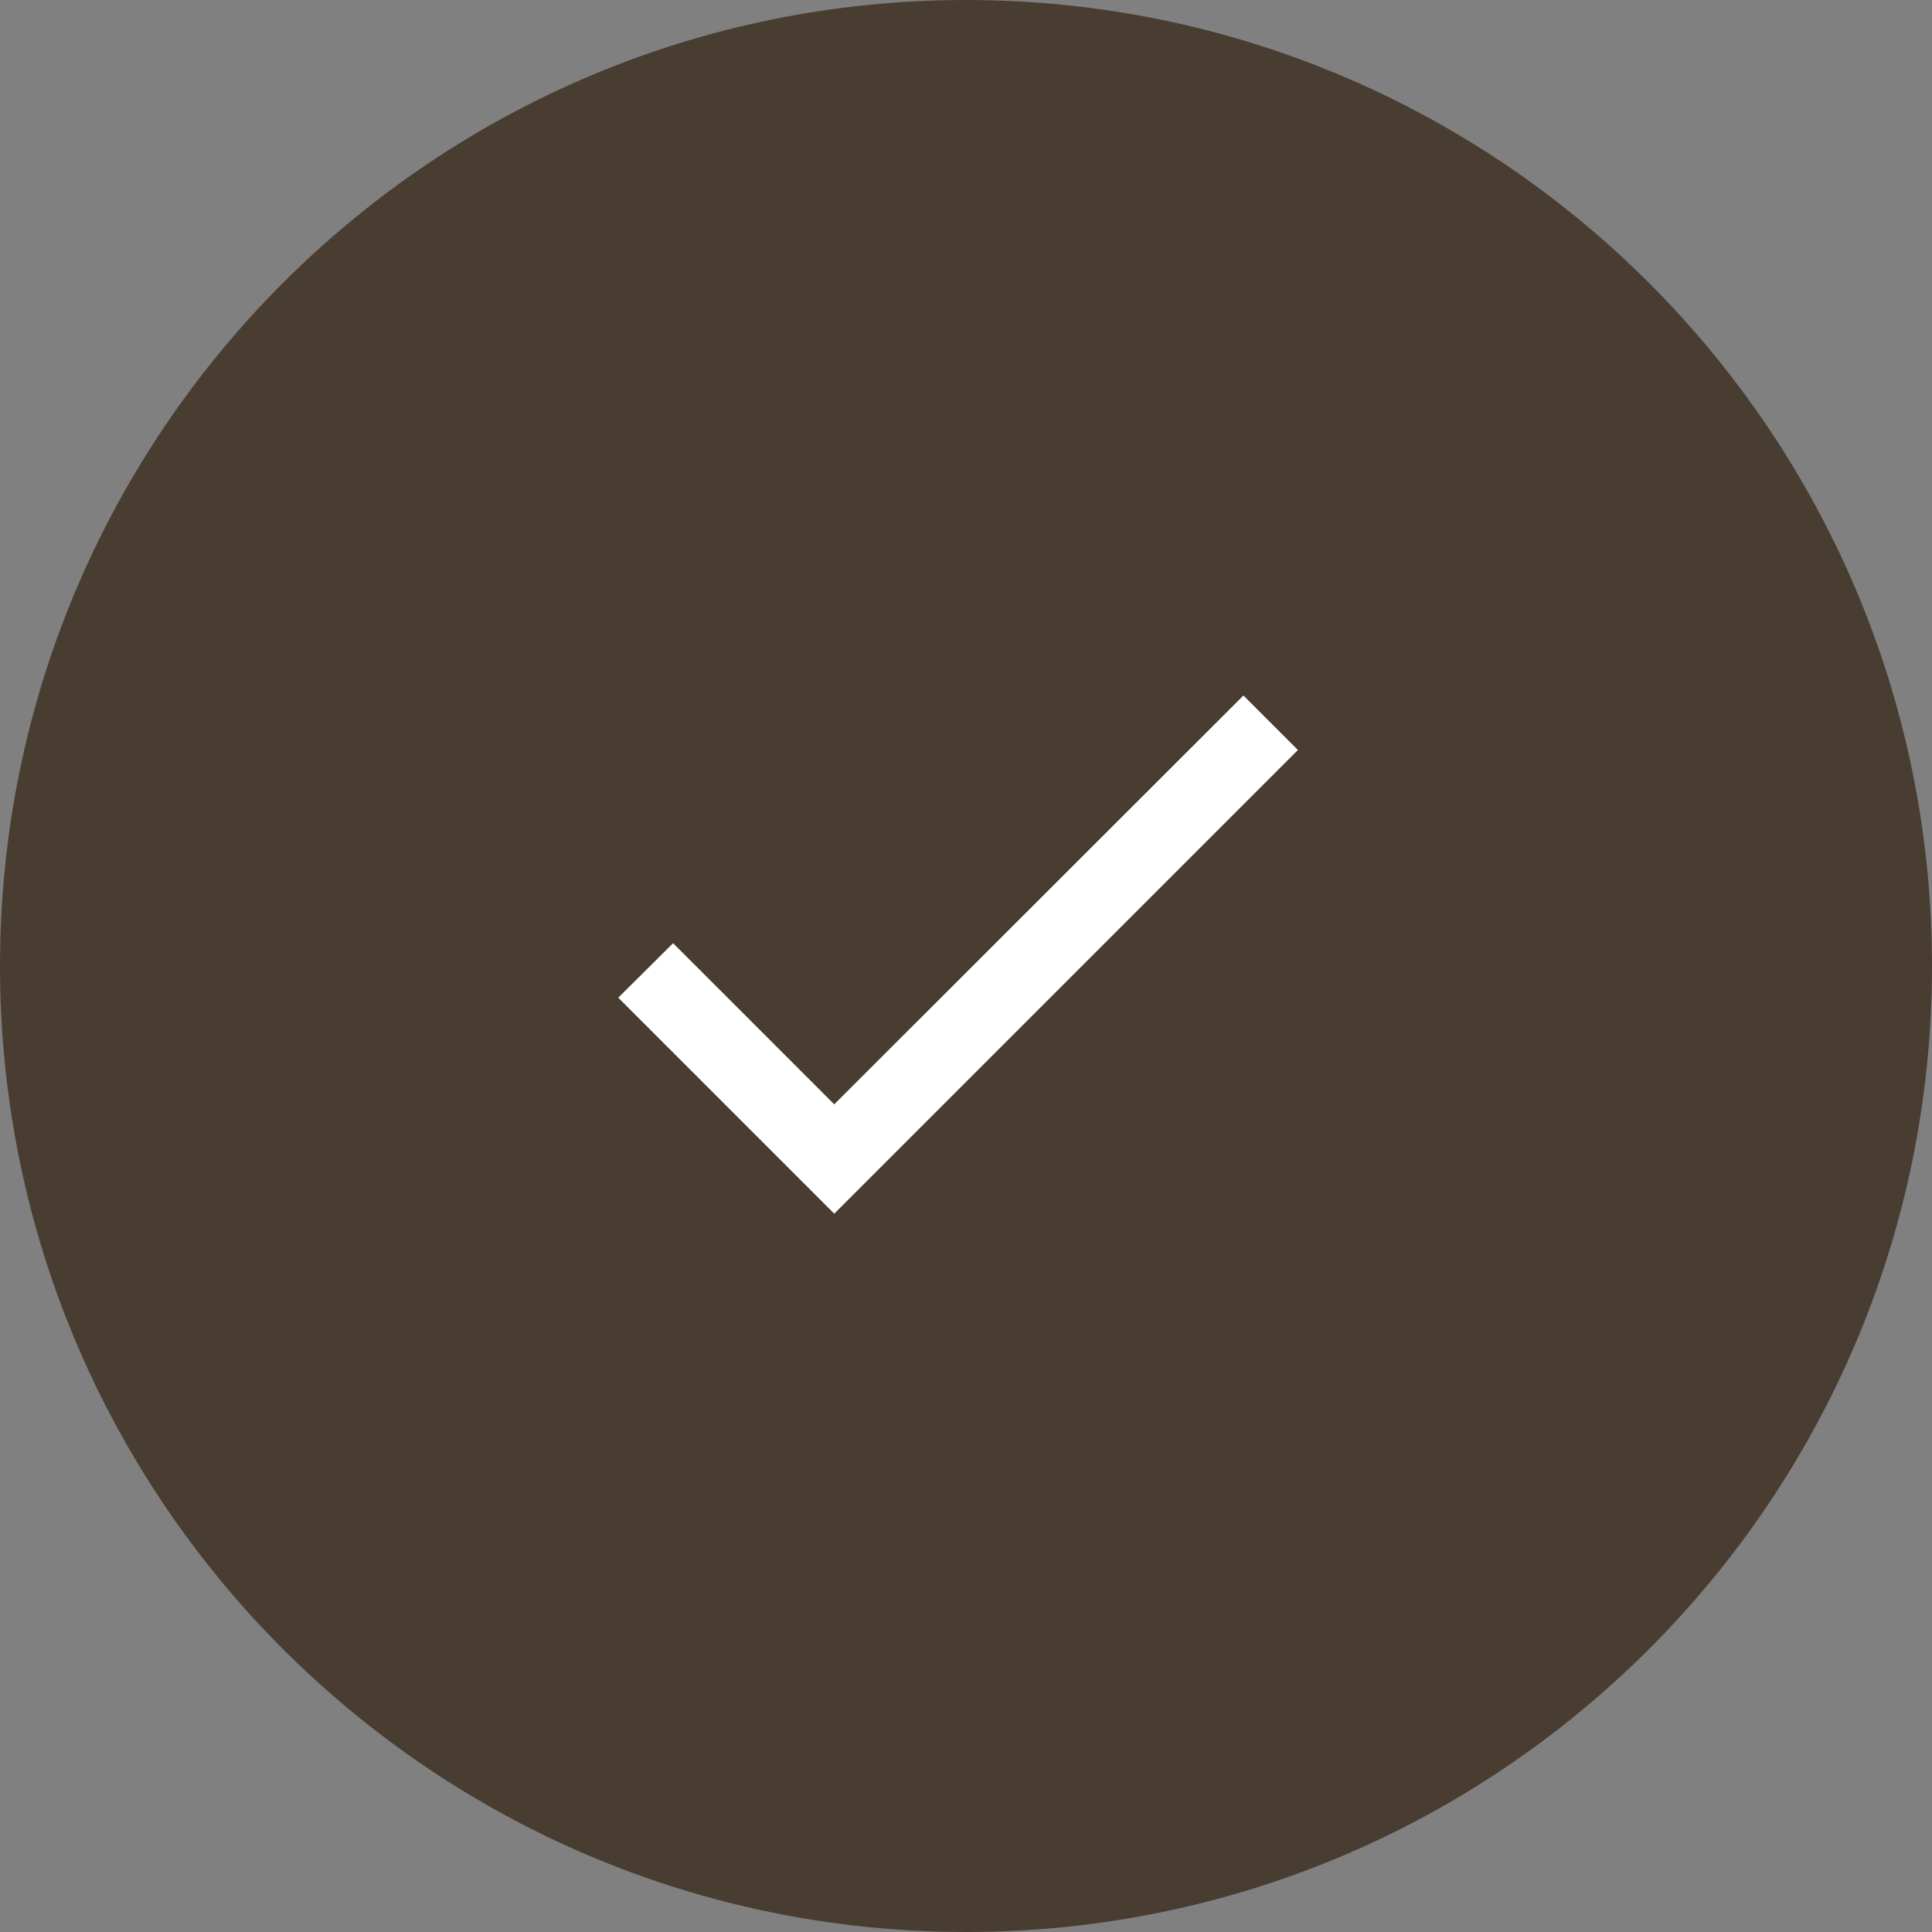 <svg xmlns="http://www.w3.org/2000/svg" xmlns:xlink="http://www.w3.org/1999/xlink" width="50" height="50" viewBox="0 0 50 50">
    <rect x="0" y="0" width="50" height="50" fill="#808080" stroke="none"/>
    <defs>
        <path id="jesqnwq2wa" d="M5.59 10.58L1.42 6.41 0 7.82 5.59 13.41 17.59 1.41 16.18 0z"/>
    </defs>
    <g fill="none" fill-rule="evenodd">
        <g>
            <g>
                <path fill="#493D31" d="M50 25c0 13.807-11.194 25-25 25C11.192 50 0 38.807 0 25S11.192 0 25 0c13.806 0 25 11.193 25 25" transform="translate(-1209 -564) translate(1209 564)"/>
                <g transform="translate(-1209 -564) translate(1209 564) translate(16 18)">
                    <use fill="#FFF" fill-rule="nonzero" xlink:href="#jesqnwq2wa"/>
                </g>
            </g>
        </g>
    </g>
</svg>
